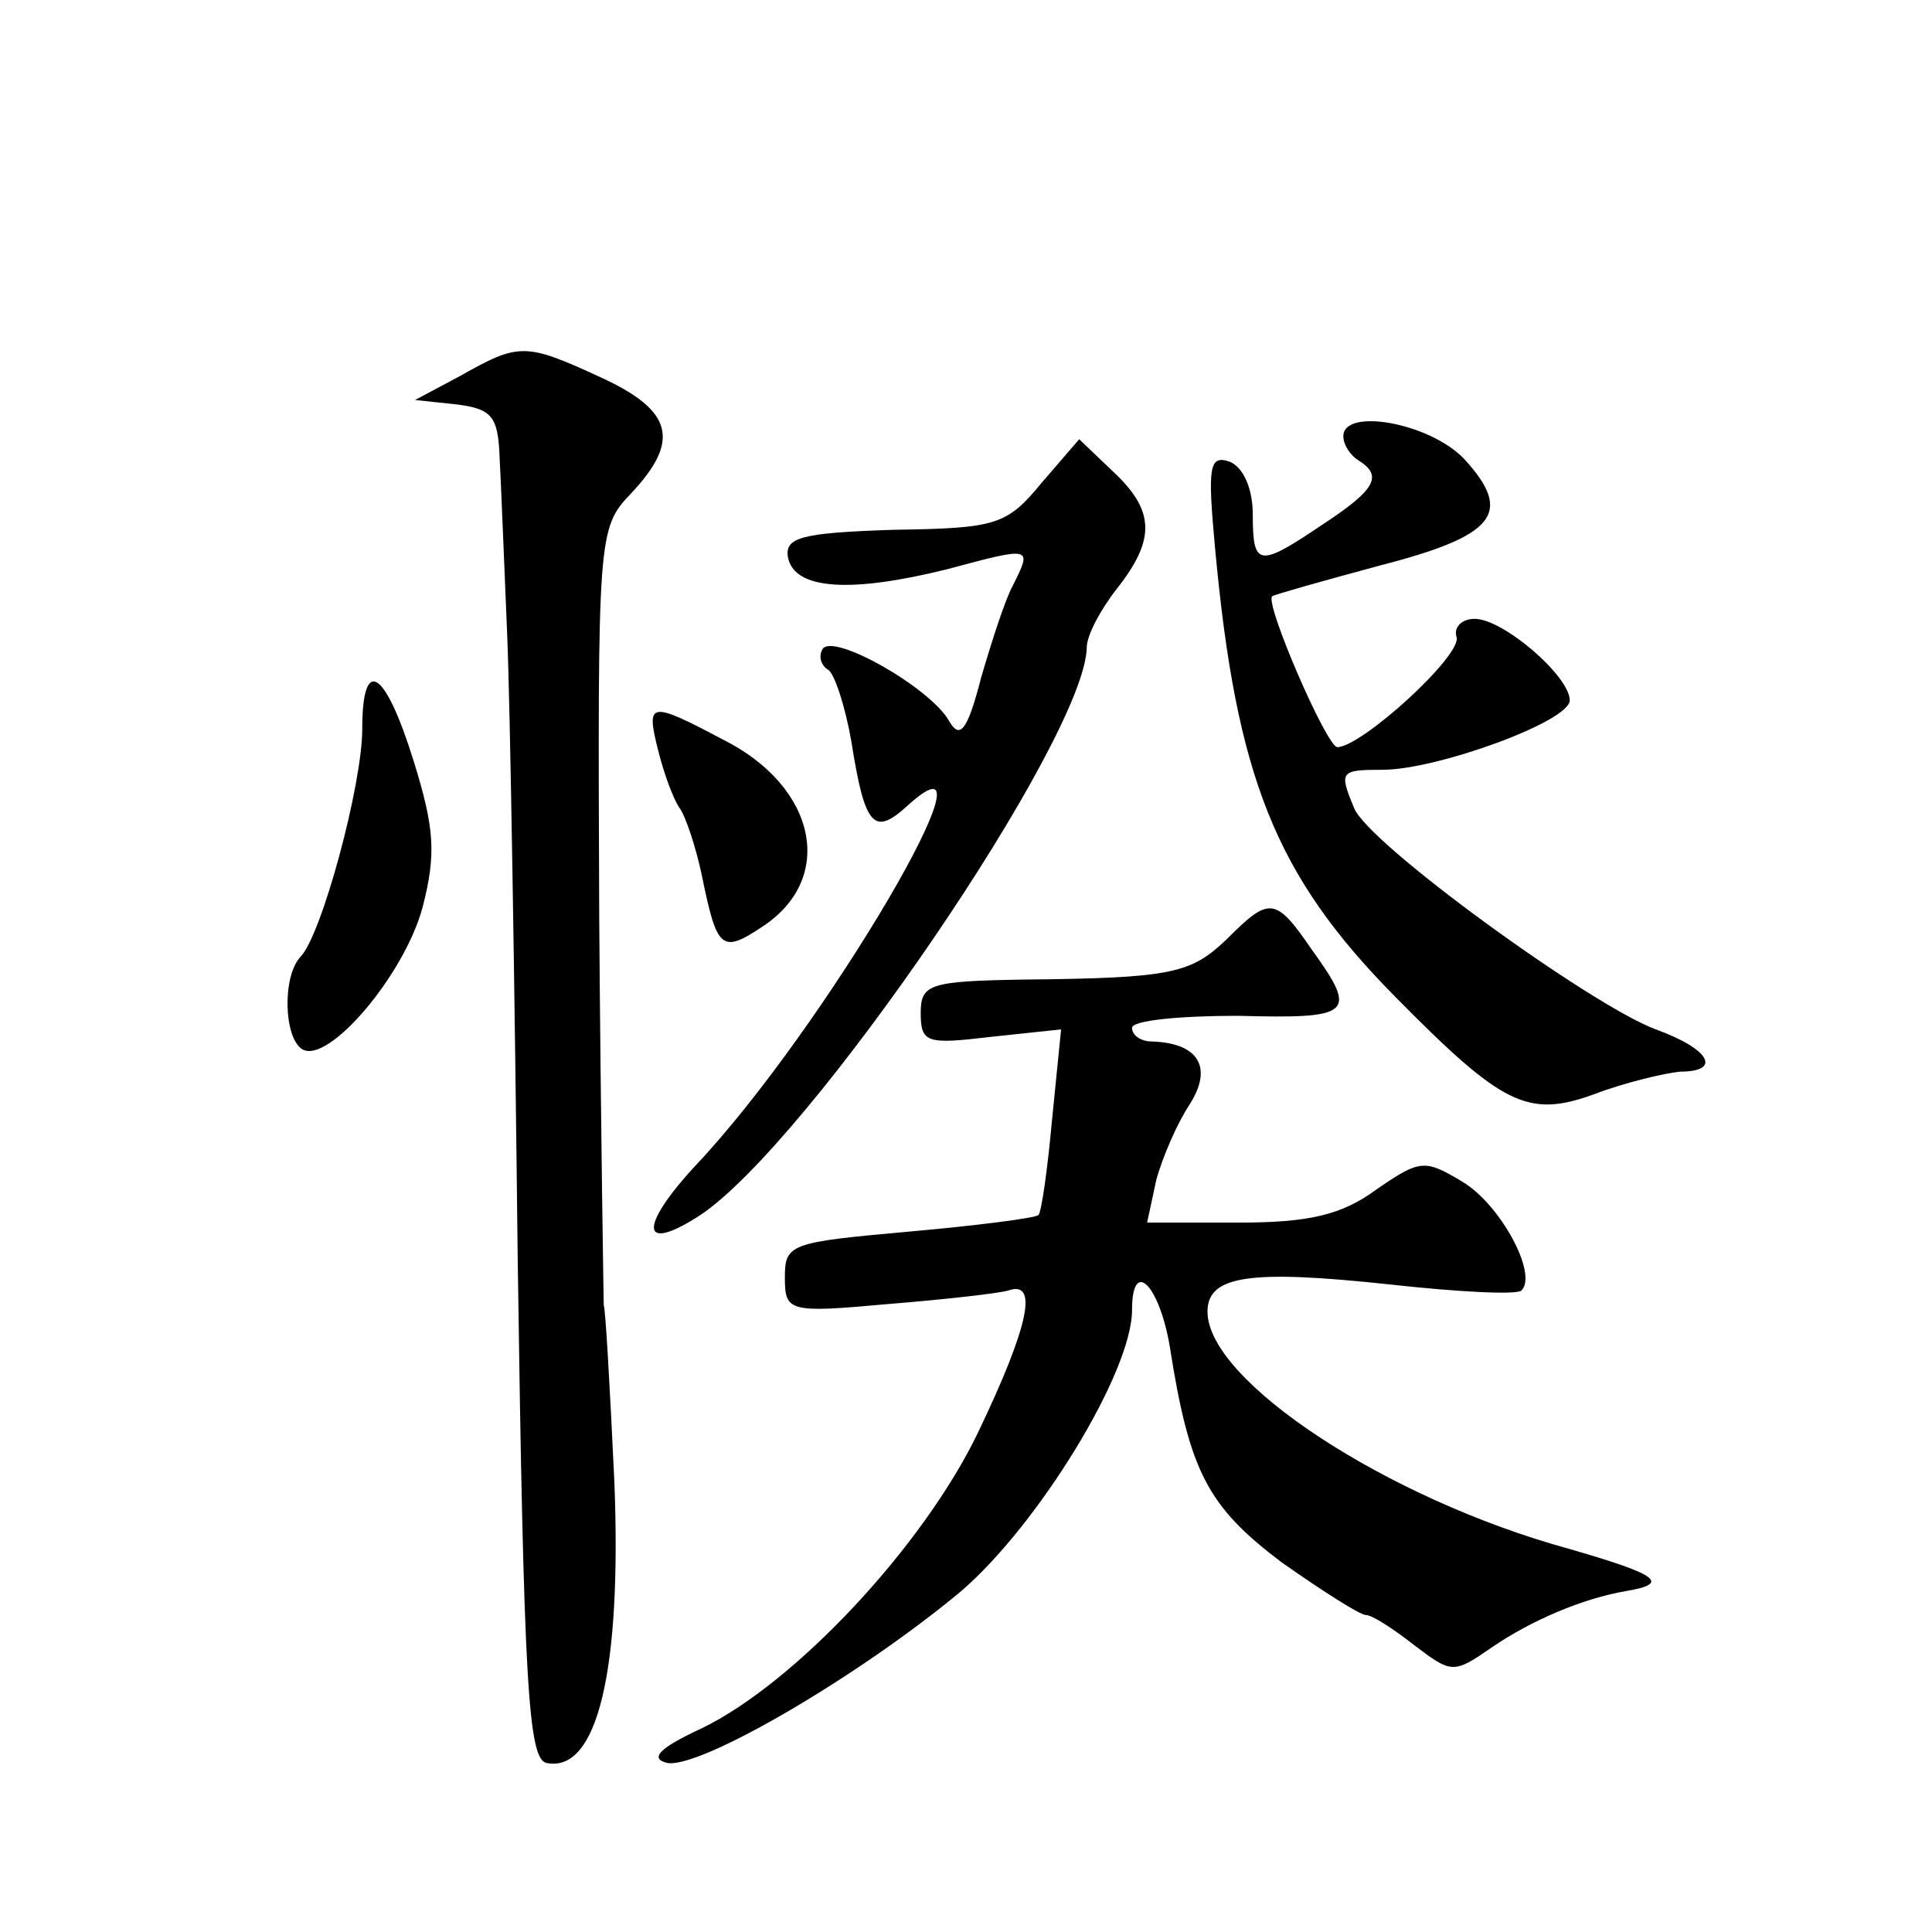 <?xml version="1.0" standalone="no"?>
<!DOCTYPE svg PUBLIC "-//W3C//DTD SVG 20010904//EN"
 "http://www.w3.org/TR/2001/REC-SVG-20010904/DTD/svg10.dtd">
<svg version="1.0" xmlns="http://www.w3.org/2000/svg"
 width="128pt" height="128pt" viewBox="0 0 128 128"
 preserveAspectRatio="xMidYMid meet">
<g transform="translate(0,128) scale(0.1,-0.1)"
fill="#0" stroke="none">
<path d="M305 1031 l-30 -16 28 -3 c23 -3 27 -8 28 -35 1 -18 3 -70 5 -117 2 -47
5 -233 7 -415 4 -282 7 -330 19 -333 34 -7 50 62 45 187 -3 64 -6 116 -7 116 0
0 -2 116 -3 257 -1 253 -1 258 21 281 33 35 28 55 -20 77 -50 23 -54 23 -93 1z
M890 991 c0 -6 5 -13 10 -16 16 -10 12 -19 -23 -42 -43 -29 -47 -29 -47 6 0 17
-6 31 -15 35 -14 5 -15 -3 -10 -57 14 -152 40 -217 119 -297 71 -72 88 -81 132
-65 21 8 47 14 57 15 28 0 20 15 -16 28 -43 16 -192 124 -200 147 -10 24 -9 25
19 25 36 0 124 32 124 46 0 16 -44 54 -63 54 -9 0 -14 -6 -12 -12 4 -12 -63 -73
-79 -73 -7 0 -49 97 -43 100 1 1 33 10 70 20 78 20 90 35 57 71 -23 24 -80 34 -80
15z M690 960 c-23 -28 -30 -30 -98 -31 -61 -2 -72 -5 -70 -18 4 -22 42 -24 106
-8 56 15 56 15 43 -11 -5 -9 -14 -37 -21 -61 -9 -35 -14 -41 -21 -29 -12 22 -77
59 -84 48 -3 -5 -1 -11 4 -14 4 -3 11 -24 15 -47 9 -57 15 -63 37 -43 68 62 -55
-148 -140 -238 -38 -41 -37 -59 3 -33 72 48 255 316 256 376 0 8 9 25 20 39 26
33 25 52 -3 78 l-22 21 -25 -29z M240 797 c0 -37 -27 -137 -41 -151 -12 -13 -11
-53 1 -61 17 -11 68 49 80 94 9 35 8 52 -6 97 -19 61 -34 70 -34 21z M436 783 c4
-16 10 -32 14 -38 4 -5 11 -26 15 -45 10 -49 13 -52 40 -34 49 32 36 93 -26 124
-49 26 -51 25 -43 -7z M813 658 c-24 -23 -36 -26 -135 -27 -62 -1 -68 -3 -68 -22
0 -20 4 -21 46 -16 l47 5 -6 -60 c-3 -33 -7 -61 -9 -63 -2 -2 -41 -7 -86 -11 -78
-7 -82 -8 -82 -30 0 -23 2 -24 68 -18 37 3 73 7 80 9 20 7 14 -23 -20 -94 -36 -75
-121 -166 -183 -196 -28 -13 -35 -20 -23 -23 22 -4 128 58 195 114 51 44 113 145
113 186 0 35 18 17 25 -24 13 -83 25 -106 74 -143 27 -19 52 -35 56 -35 4 0 18
-9 32 -20 25 -19 26 -19 52 -1 25 17 59 32 89 37 29 5 20 11 -39 28 -120 33 -239
111 -239 157 0 24 28 28 121 18 45 -5 84 -7 87 -4 11 11 -14 57 -39 72 -25 15 -28
15 -57 -5 -23 -17 -45 -22 -91 -22 l-61 0 6 28 c4 15 14 38 22 50 16 25 6 41 -25
42 -7 0 -13 4 -13 9 0 5 32 8 70 8 76 -2 80 1 49 44 -24 35 -28 35 -56 7z"/>
</g>
</svg>

